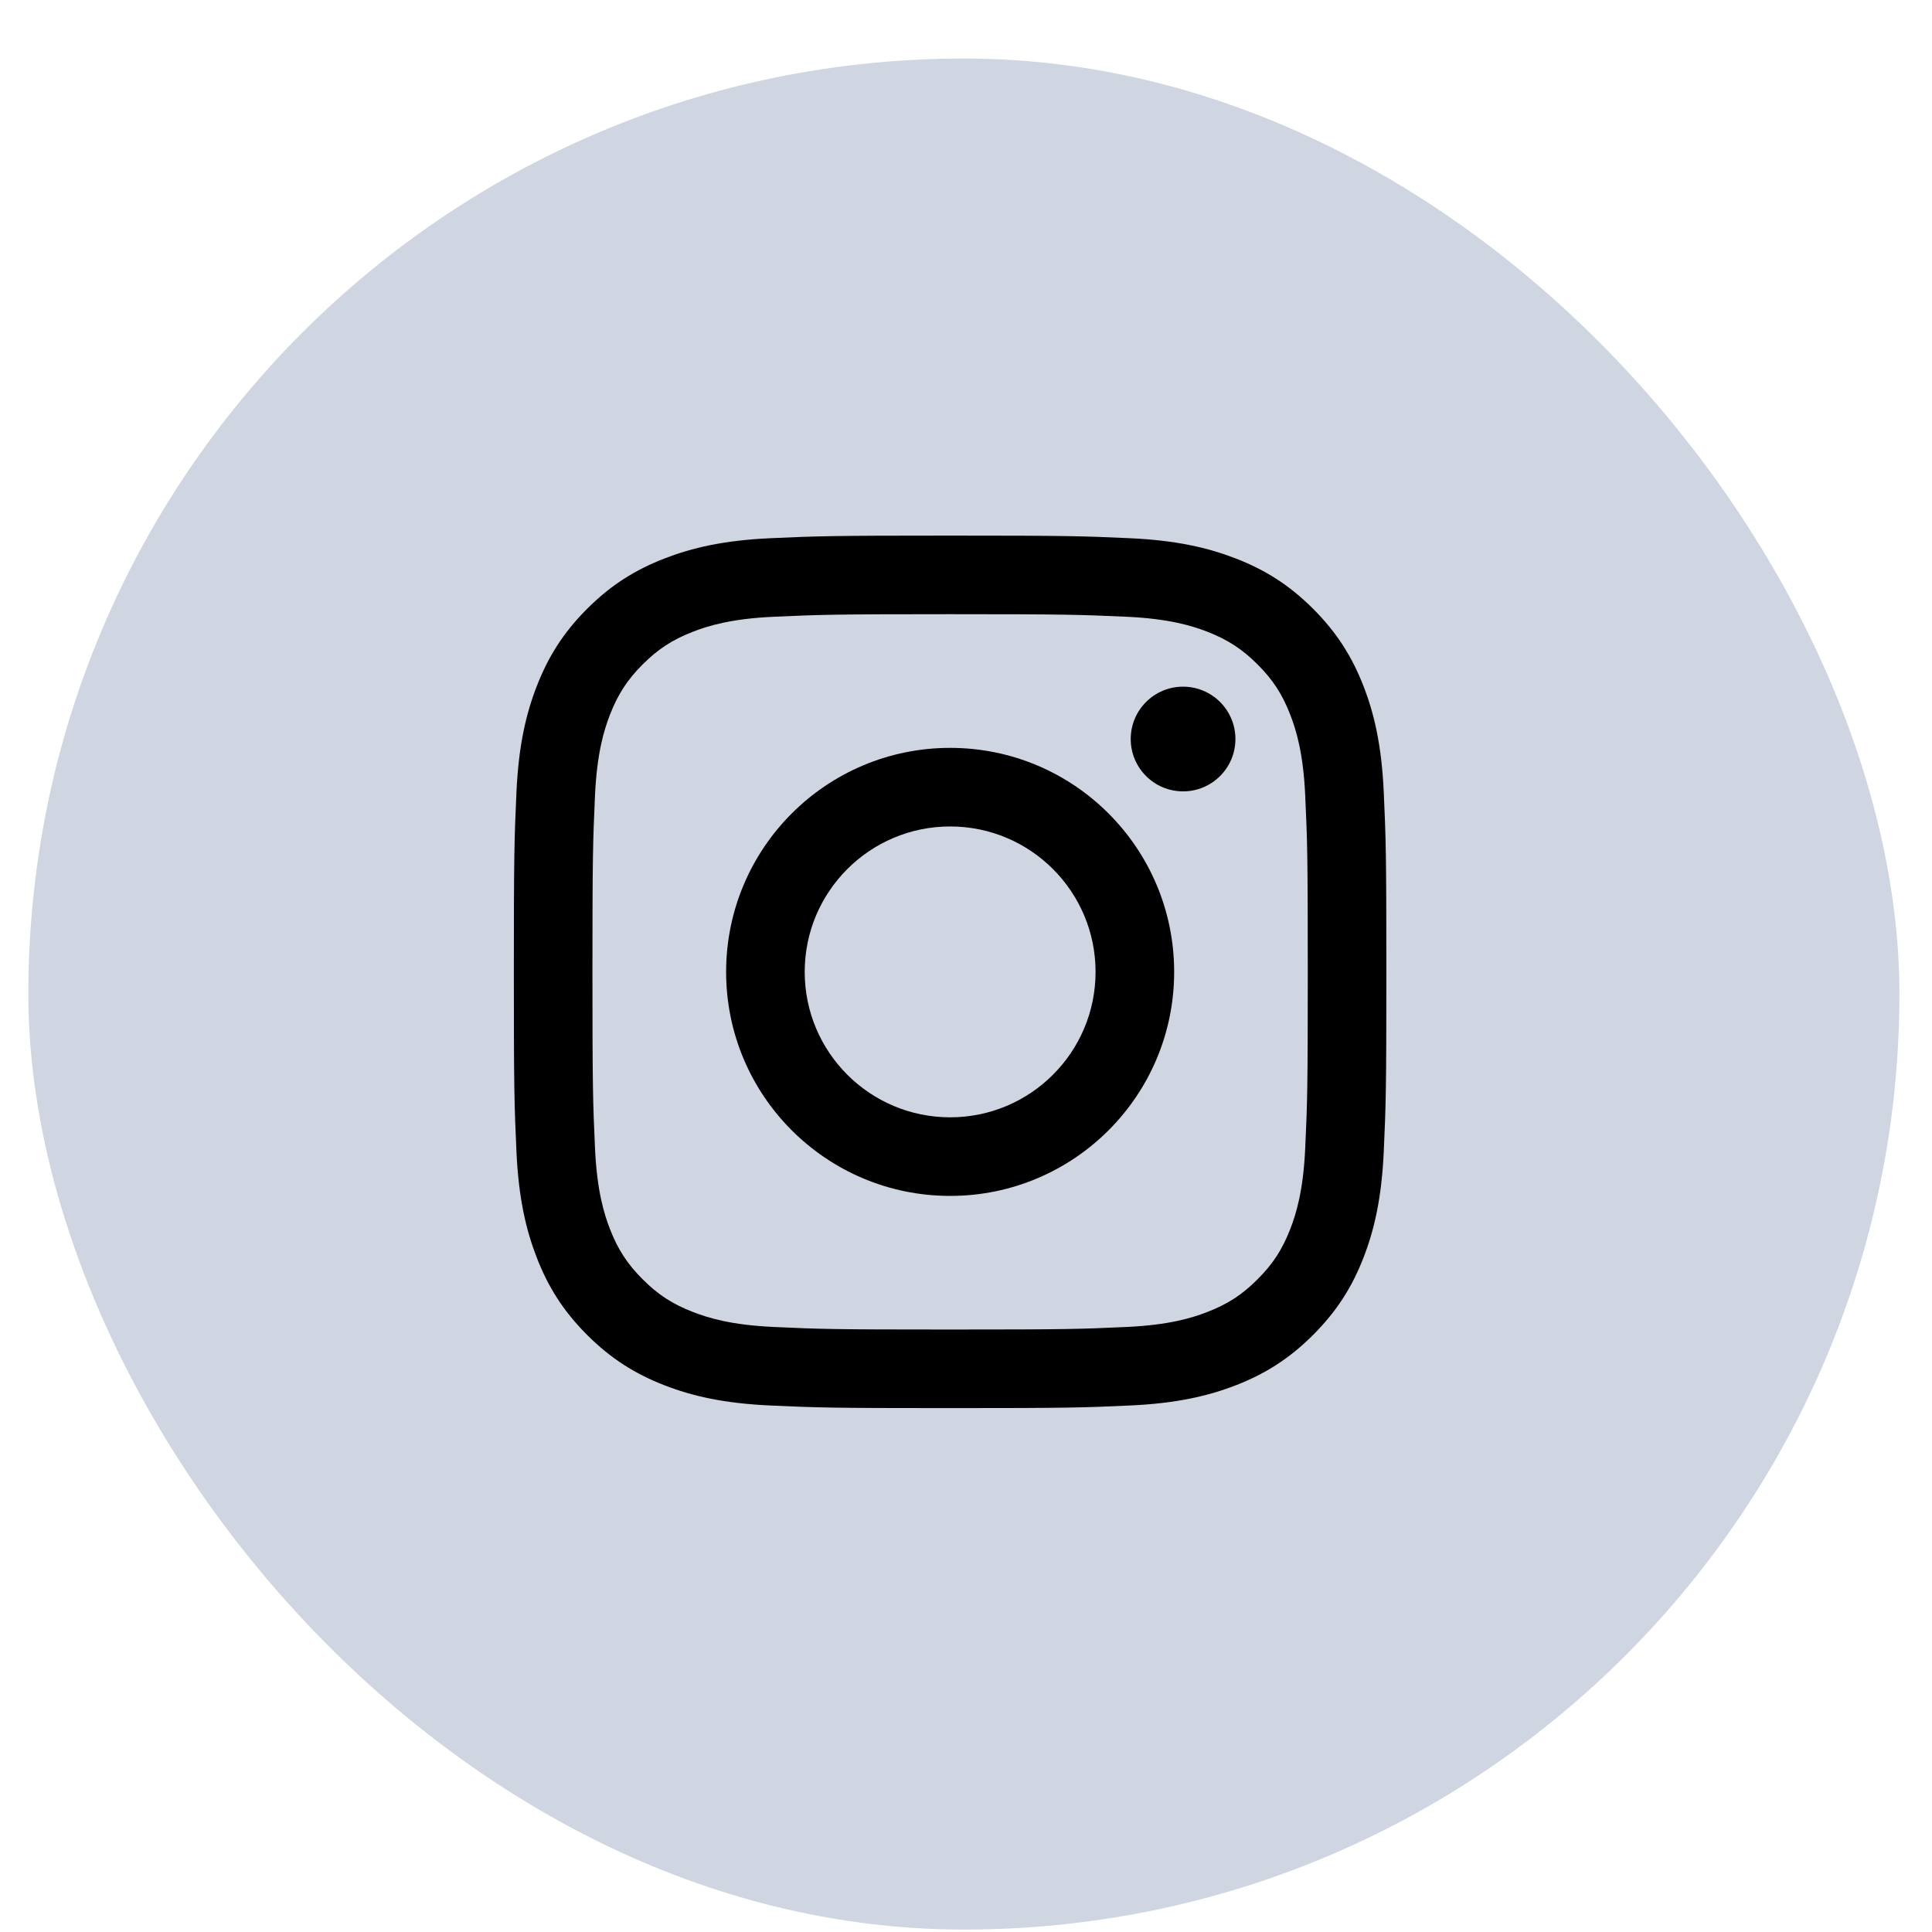 <svg width="31" height="31" viewBox="0 0 31 31" fill="none" xmlns="http://www.w3.org/2000/svg">
<rect x="0.455" y="0.939" width="30.022" height="30.022" rx="15.011" fill="#415D8B" fill-opacity="0.25"/>
<path d="M22.203 12.708C22.169 11.963 22.051 11.454 21.878 11.009C21.699 10.549 21.459 10.158 21.07 9.769C20.681 9.38 20.291 9.141 19.831 8.962C19.385 8.789 18.876 8.67 18.131 8.636C17.385 8.602 17.146 8.594 15.245 8.594C13.344 8.594 13.106 8.602 12.359 8.636C11.614 8.67 11.105 8.789 10.66 8.962C10.2 9.141 9.809 9.38 9.42 9.769C9.031 10.158 8.792 10.549 8.613 11.009C8.44 11.454 8.321 11.963 8.287 12.708C8.253 13.455 8.245 13.693 8.245 15.594C8.245 17.495 8.253 17.734 8.287 18.48C8.321 19.225 8.44 19.734 8.613 20.18C8.792 20.64 9.031 21.03 9.42 21.419C9.809 21.808 10.2 22.048 10.66 22.227C11.105 22.4 11.614 22.518 12.359 22.552C13.106 22.586 13.344 22.594 15.245 22.594C17.146 22.594 17.385 22.586 18.131 22.552C18.876 22.518 19.385 22.4 19.831 22.227C20.291 22.048 20.681 21.808 21.07 21.419C21.459 21.03 21.699 20.64 21.878 20.18C22.051 19.734 22.169 19.225 22.203 18.48C22.237 17.734 22.245 17.495 22.245 15.594C22.245 13.693 22.237 13.455 22.203 12.708ZM20.943 18.423C20.912 19.105 20.798 19.476 20.702 19.723C20.575 20.049 20.424 20.282 20.178 20.527C19.934 20.773 19.7 20.924 19.374 21.051C19.127 21.147 18.756 21.261 18.074 21.292C17.336 21.326 17.114 21.333 15.245 21.333C13.376 21.333 13.155 21.326 12.417 21.292C11.734 21.261 11.364 21.147 11.117 21.051C10.79 20.924 10.557 20.773 10.312 20.527C10.067 20.283 9.915 20.049 9.788 19.723C9.692 19.476 9.578 19.105 9.547 18.423C9.514 17.685 9.506 17.463 9.506 15.594C9.506 13.725 9.514 13.504 9.547 12.766C9.578 12.083 9.692 11.713 9.788 11.466C9.915 11.139 10.067 10.906 10.312 10.661C10.557 10.416 10.79 10.264 11.117 10.137C11.364 10.041 11.734 9.927 12.417 9.896C13.155 9.863 13.376 9.855 15.245 9.855C17.114 9.855 17.336 9.863 18.074 9.896C18.756 9.927 19.127 10.041 19.374 10.137C19.7 10.264 19.933 10.416 20.178 10.661C20.424 10.906 20.575 11.139 20.702 11.466C20.798 11.713 20.912 12.083 20.943 12.766C20.977 13.504 20.984 13.725 20.984 15.594C20.984 17.463 20.977 17.685 20.943 18.423Z" fill="black"/>
<path d="M15.246 12C13.26 12 11.651 13.609 11.651 15.595C11.651 17.58 13.26 19.189 15.246 19.189C17.231 19.189 18.84 17.58 18.84 15.595C18.84 13.609 17.231 12 15.246 12ZM15.246 17.928C13.957 17.928 12.912 16.883 12.912 15.595C12.912 14.306 13.957 13.261 15.246 13.261C16.534 13.261 17.579 14.306 17.579 15.595C17.579 16.883 16.534 17.928 15.246 17.928Z" fill="black"/>
<path d="M18.983 12.698C19.447 12.698 19.823 12.322 19.823 11.858C19.823 11.394 19.447 11.018 18.983 11.018C18.519 11.018 18.143 11.394 18.143 11.858C18.143 12.322 18.519 12.698 18.983 12.698Z" fill="black"/>
</svg>
